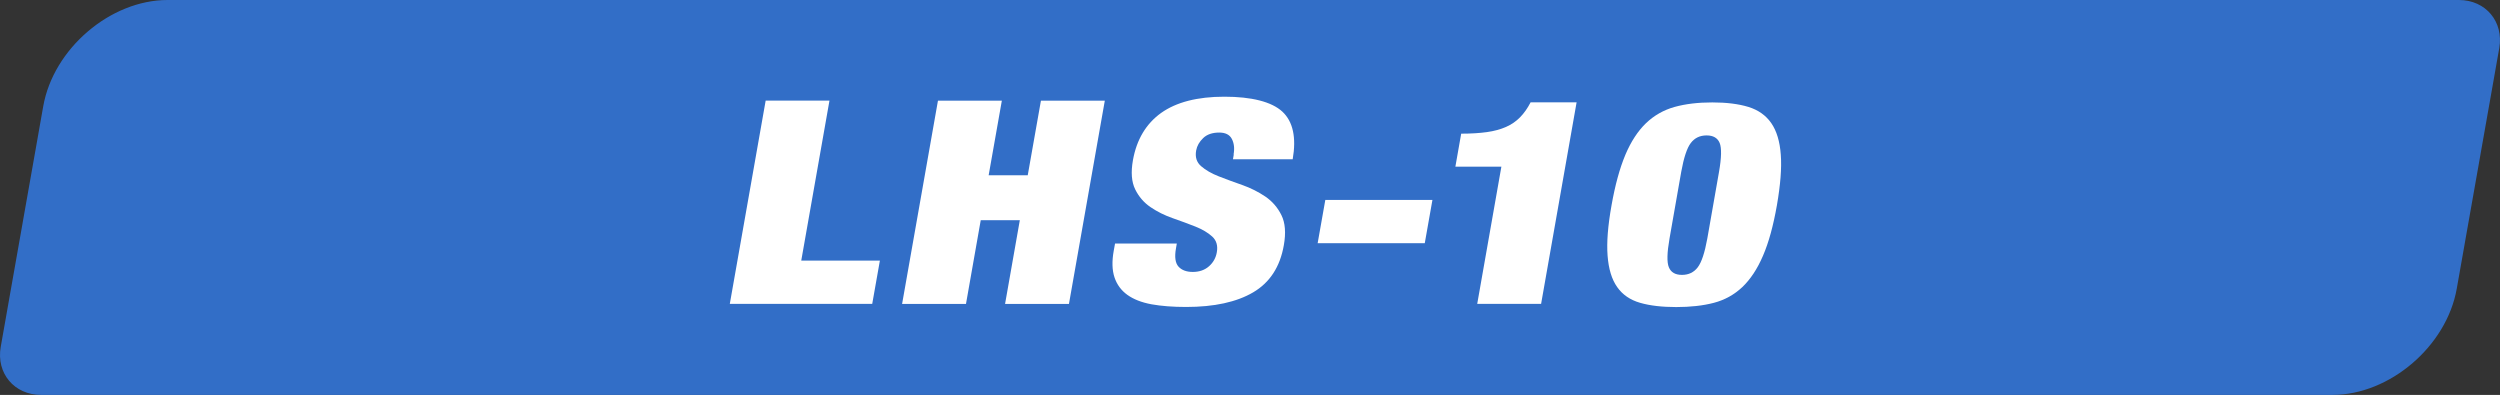 <?xml version="1.0" encoding="UTF-8"?><svg xmlns="http://www.w3.org/2000/svg" viewBox="0 0 271.2 42.84"><rect x="0" y="0" width="271.2" height="42.84" fill="#333333" stroke="none"/><g id="a"/><g id="b"><g id="c"><g><path d="M266.74,0H18.18c-6.21,0-12.39,5.28-13.49,11.53L.08,37.62c-.51,2.87,1.47,5.22,4.38,5.22H253.02c6.21,0,12.39-5.28,13.49-11.53l4.61-26.09C271.62,2.35,269.65,0,266.74,0Z" style="fill:#326ec7;"/><g><path d="M89.98,10.92l-3.06,17.35h8.53l-.83,4.69h-15.45l3.89-22.05h6.93Z" style="fill:#fff;"/><path d="M108.68,10.92l-1.43,8.09h4.24l1.43-8.09h6.93l-3.89,22.05h-6.93l1.6-9.08h-4.24l-1.6,9.08h-6.93l3.89-22.05h6.93Z" style="fill:#fff;"/><path d="M133.82,16.75c.12-.66,.05-1.22-.19-1.68-.24-.46-.7-.69-1.37-.69-.74,0-1.33,.2-1.74,.6-.42,.4-.67,.85-.76,1.34-.13,.72,.05,1.29,.54,1.71,.48,.42,1.12,.79,1.91,1.1,.79,.31,1.64,.62,2.55,.94,.91,.32,1.74,.74,2.5,1.25,.75,.51,1.34,1.19,1.75,2.02,.41,.83,.5,1.92,.26,3.26-.41,2.35-1.52,4.05-3.32,5.11-1.8,1.06-4.23,1.59-7.28,1.59-1.44,0-2.7-.1-3.76-.29-1.07-.2-1.94-.54-2.61-1.02-.67-.48-1.14-1.12-1.4-1.9-.26-.78-.29-1.75-.08-2.9l.14-.77h6.7l-.09,.52c-.17,.95-.07,1.61,.28,1.99,.35,.38,.87,.57,1.54,.57,.72,0,1.31-.21,1.77-.62,.46-.41,.74-.92,.84-1.51,.13-.72-.04-1.29-.5-1.71-.46-.42-1.07-.78-1.82-1.08-.75-.3-1.58-.6-2.46-.91-.89-.31-1.69-.71-2.41-1.2-.72-.49-1.28-1.14-1.67-1.94-.39-.8-.47-1.85-.24-3.15,.4-2.24,1.42-3.95,3.06-5.13,1.65-1.17,3.93-1.76,6.86-1.76s5.12,.54,6.29,1.62c1.16,1.08,1.53,2.81,1.12,5.17h-6.48l.09-.52Z" style="fill:#fff;"/><path d="M155.39,21.69l-.83,4.69h-11.62l.83-4.69h11.62Z" style="fill:#fff;"/><path d="M162.87,18.08h-4.99l.63-3.58c1.07,0,2-.06,2.79-.17,.79-.11,1.48-.3,2.07-.56,.59-.26,1.1-.61,1.53-1.05,.43-.44,.81-.98,1.14-1.62h4.99l-3.85,21.86h-6.93l2.62-14.88Z" style="fill:#fff;"/><path d="M176.32,16.79c.61-1.44,1.36-2.58,2.24-3.43,.88-.84,1.92-1.43,3.1-1.76,1.19-.33,2.55-.49,4.09-.49s2.84,.16,3.92,.49c1.07,.33,1.9,.92,2.48,1.76,.58,.84,.93,1.99,1.03,3.43,.11,1.44-.04,3.26-.42,5.47-.39,2.22-.89,4.05-1.51,5.48-.61,1.43-1.36,2.56-2.24,3.4-.88,.83-1.91,1.4-3.09,1.71-1.18,.31-2.55,.46-4.08,.46s-2.85-.15-3.92-.46c-1.08-.31-1.91-.88-2.49-1.71-.59-.83-.93-1.97-1.04-3.4-.11-1.43,.03-3.26,.43-5.48,.39-2.2,.89-4.02,1.5-5.47Zm4.72,12.21c.23,.55,.7,.82,1.42,.82s1.29-.27,1.71-.82c.42-.55,.76-1.59,1.04-3.13l1.27-7.23c.27-1.54,.29-2.59,.07-3.13-.23-.55-.7-.82-1.42-.82s-1.29,.27-1.71,.82c-.42,.55-.76,1.59-1.04,3.13l-1.27,7.23c-.27,1.54-.3,2.59-.07,3.13Z" style="fill:#fff;"/></g></g></g></g></svg>